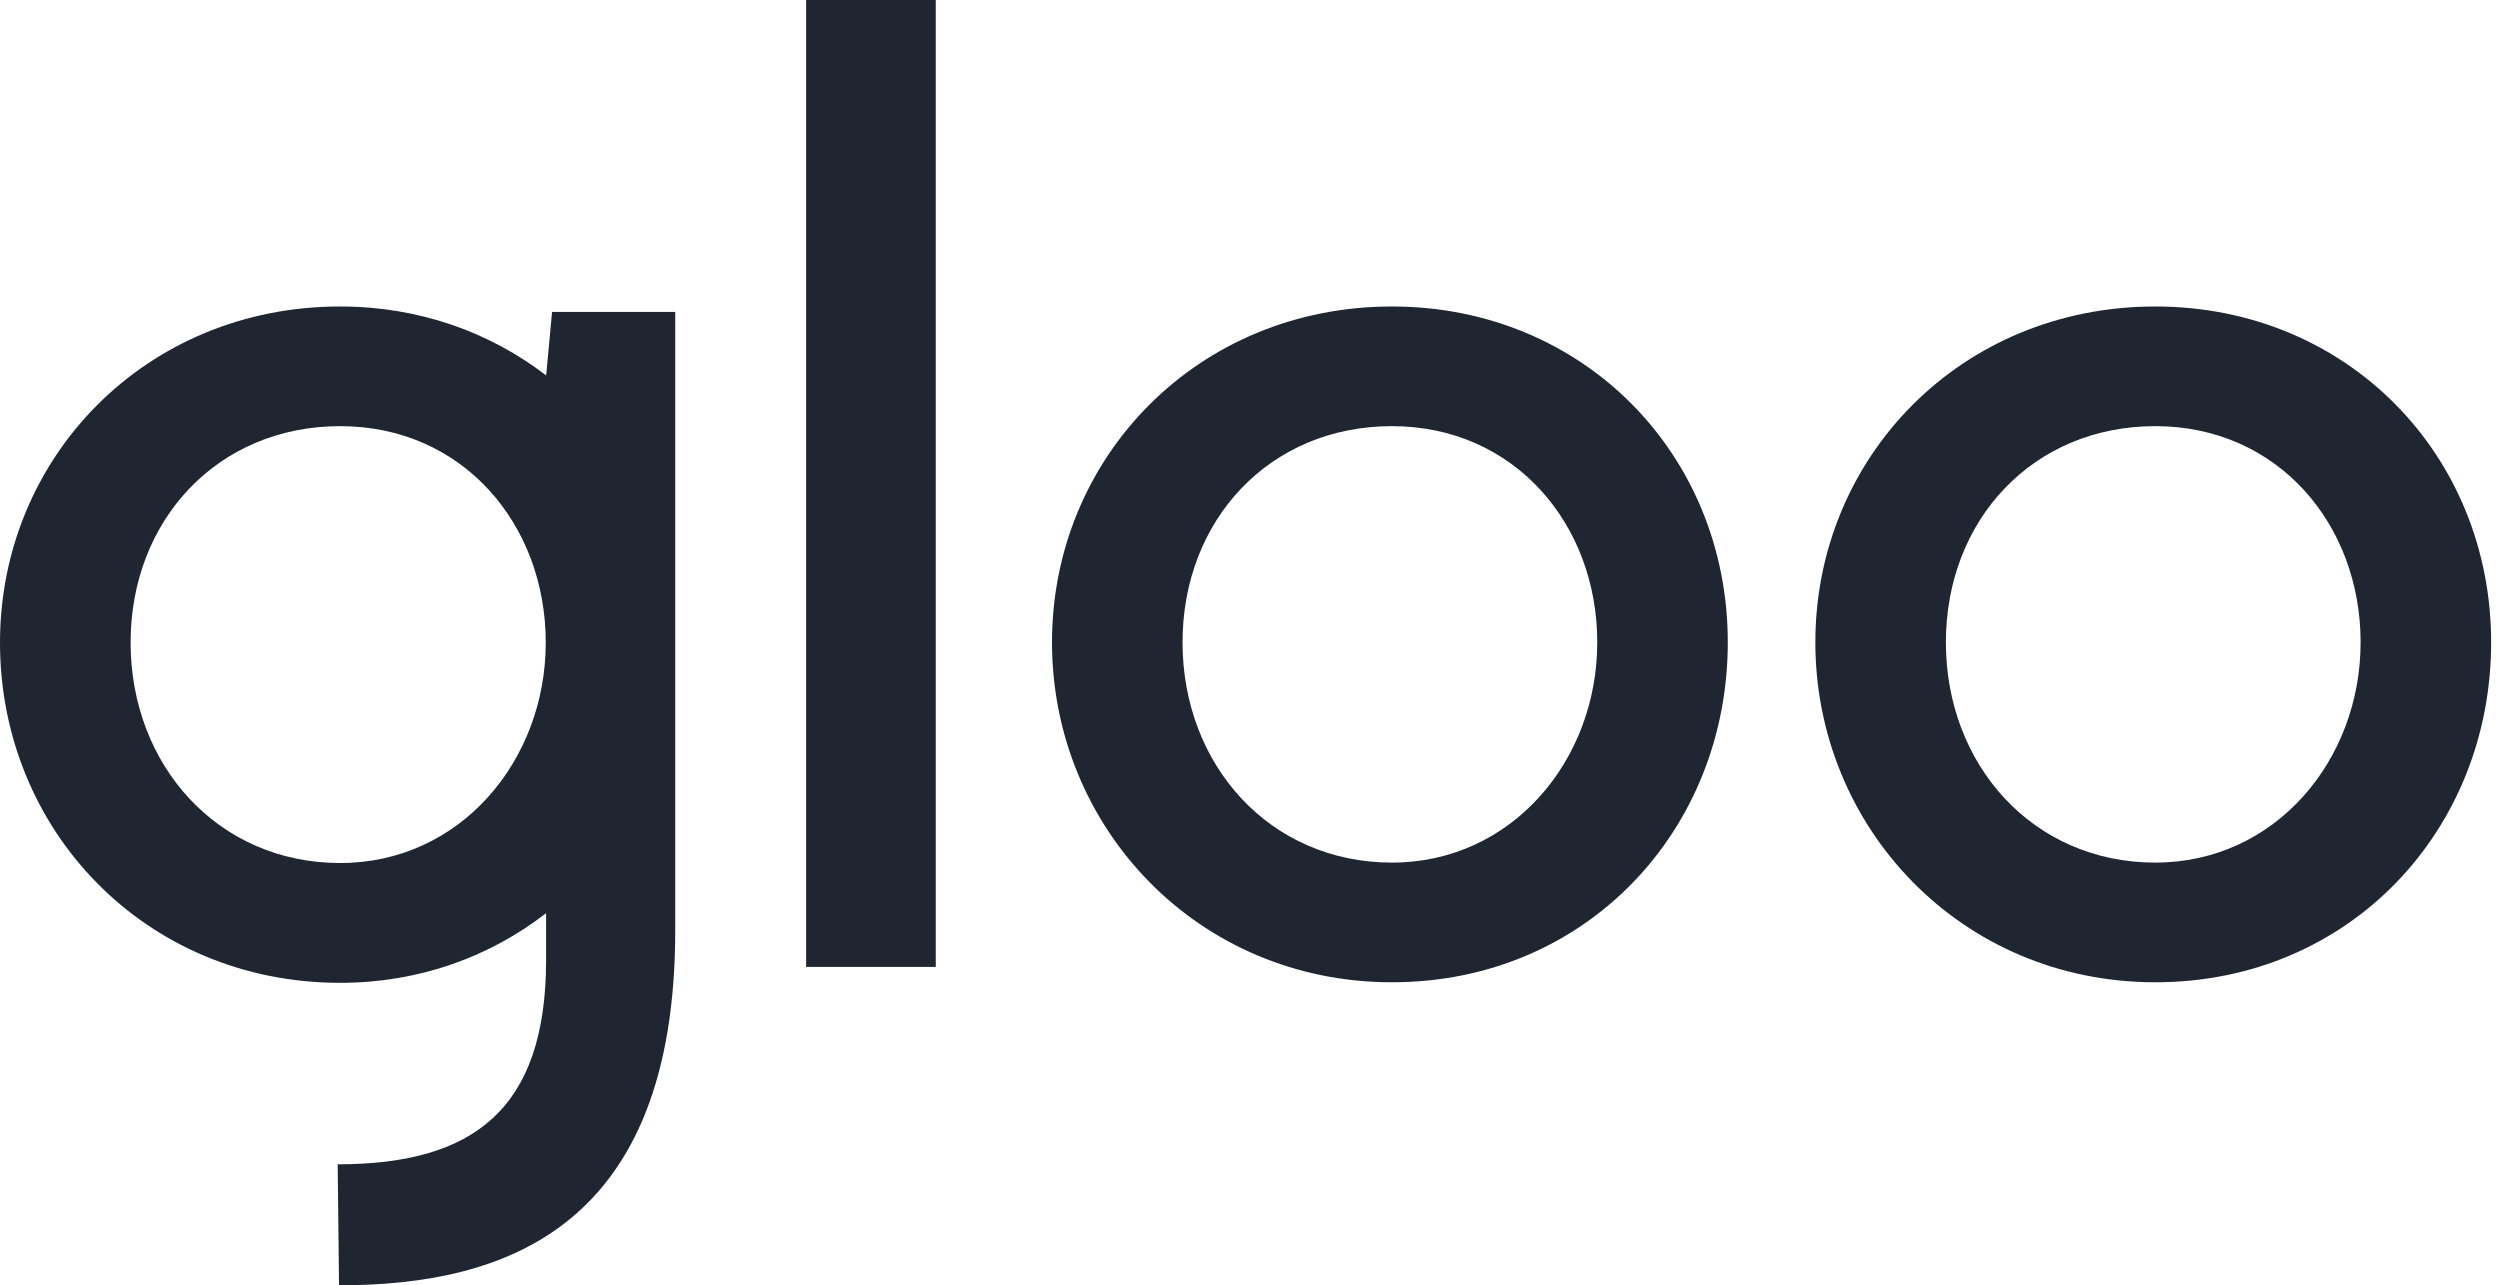 <svg width="177" height="91" viewBox="0 0 177 91" fill="none" xmlns="http://www.w3.org/2000/svg">
<g clip-path="url(#clip0_3132_28)">
<path d="M66.252 0H57.074V68.457H66.252V0Z" fill="#1F2531"/>
<path d="M98.549 61.072C89.883 61.072 83.724 54.144 83.724 45.478C83.724 36.812 89.888 30.171 98.549 30.171C107.21 30.171 113.086 37.105 113.086 45.478C113.086 53.851 107.022 61.072 98.549 61.072ZM98.549 21.699C84.782 21.699 74.482 32.386 74.482 45.478C74.482 58.569 84.782 69.545 98.549 69.545C112.316 69.545 122.328 58.763 122.328 45.478C122.328 32.193 112.122 21.699 98.549 21.699Z" fill="#1F2531"/>
<path d="M152.594 61.072C143.927 61.072 137.769 54.144 137.769 45.478C137.769 36.812 143.932 30.171 152.594 30.171C161.255 30.171 167.131 37.105 167.131 45.478C167.131 53.851 161.067 61.072 152.594 61.072ZM152.594 21.699C138.827 21.699 128.527 32.386 128.527 45.478C128.527 58.569 138.827 69.545 152.594 69.545C166.361 69.545 176.373 58.763 176.373 45.478C176.373 32.193 166.167 21.699 152.594 21.699Z" fill="#1F2531"/>
<path d="M0 45.493C0 58.793 10.31 69.585 24.087 69.585C29.684 69.585 34.69 67.732 38.664 64.653V67.961C38.664 78.624 33.429 82.433 23.908 82.433L24.003 91C35.808 91 47.807 86.908 47.807 65.865V22.086H39.086L38.669 26.581C34.695 23.531 29.689 21.699 24.092 21.699C10.31 21.694 0 32.391 0 45.493ZM24.087 61.102C15.416 61.102 9.247 54.164 9.247 45.493C9.247 36.822 15.416 30.171 24.087 30.171C32.758 30.171 38.639 37.109 38.639 45.493C38.639 53.876 32.57 61.102 24.087 61.102Z" fill="#1F2531"/>
</g>
<defs>
<clipPath id="clip0_3132_28">
<rect width="177" height="91" fill="white"/>
</clipPath>
</defs>
</svg>
